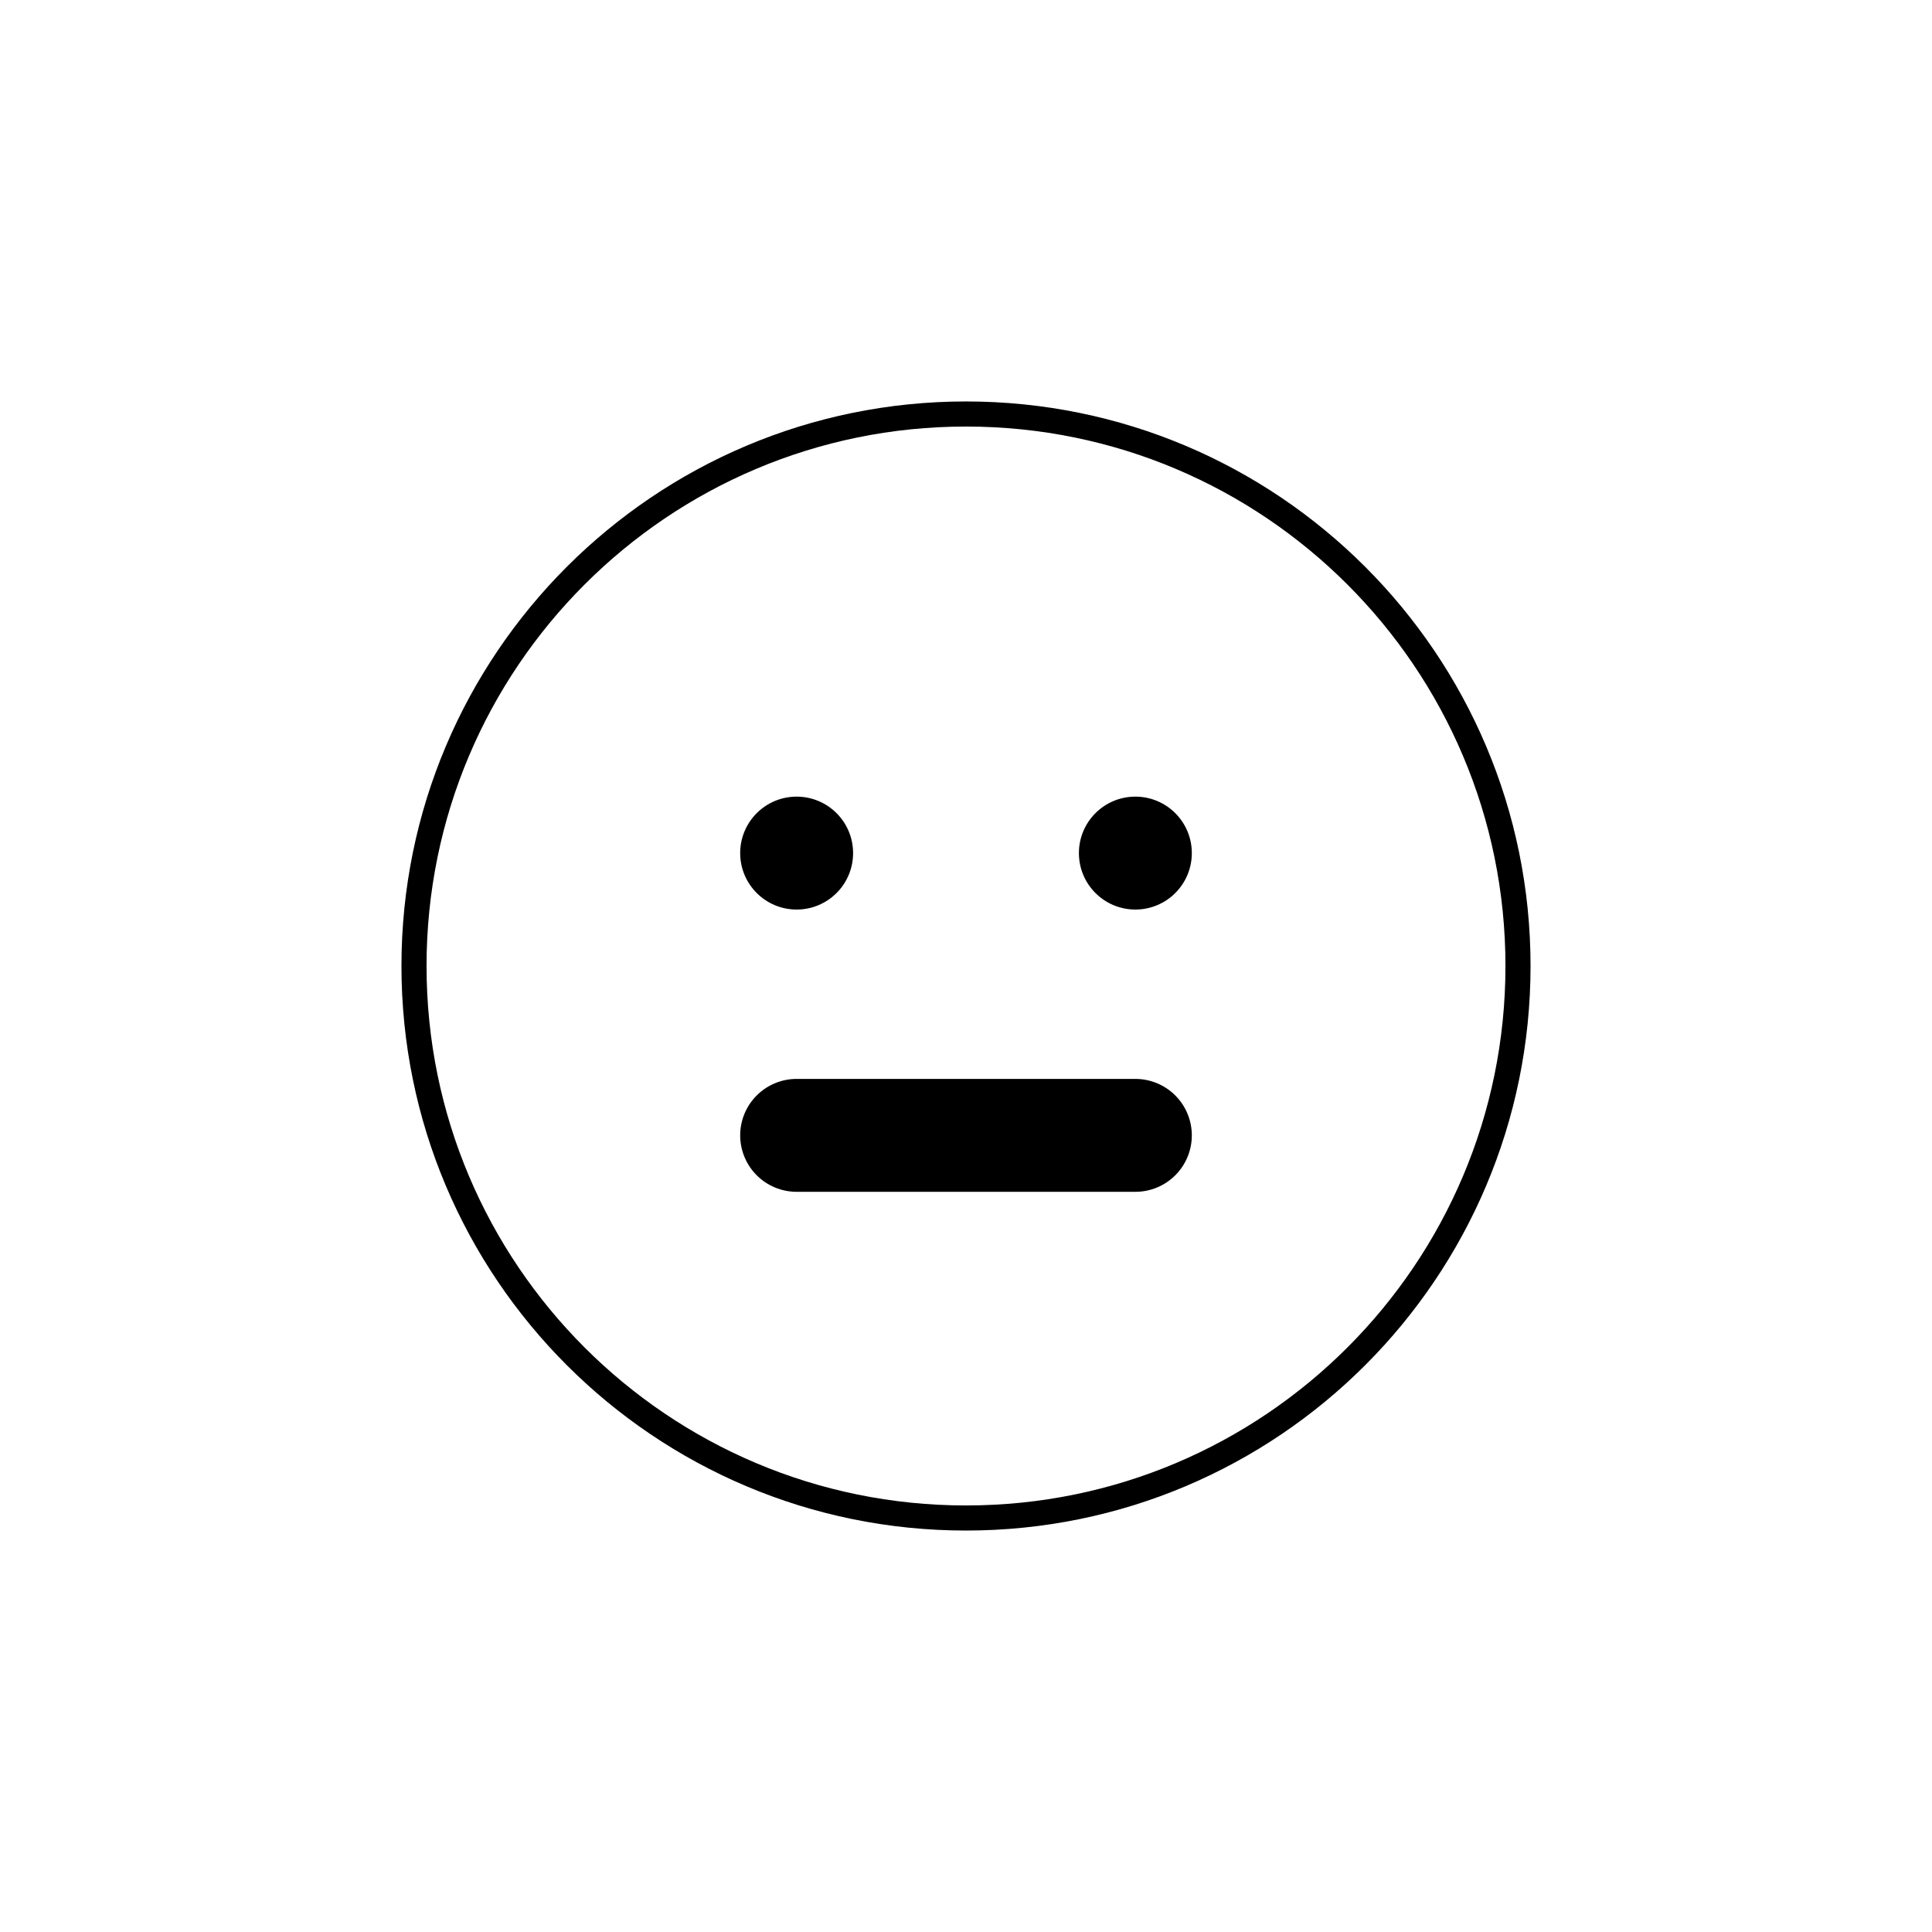 <svg width="77" height="77" viewBox="0 0 77 77" fill="none" xmlns="http://www.w3.org/2000/svg">
<path d="M60.5 38.5C60.5 50.65 50.65 60.5 38.5 60.5C26.35 60.5 16.5 50.65 16.5 38.5C16.5 26.35 26.35 16.5 38.5 16.5C50.65 16.5 60.5 26.35 60.5 38.5Z" stroke="black"/>
<path d="M45.25 47.5H31.75C31.153 47.5 30.581 47.263 30.159 46.841C29.737 46.419 29.5 45.847 29.5 45.25C29.5 44.653 29.737 44.081 30.159 43.659C30.581 43.237 31.153 43 31.75 43H45.25C45.847 43 46.419 43.237 46.841 43.659C47.263 44.081 47.5 44.653 47.5 45.25C47.5 45.847 47.263 46.419 46.841 46.841C46.419 47.263 45.847 47.5 45.25 47.5Z" fill="black"/>
<path d="M45.25 36.25C46.493 36.25 47.5 35.243 47.5 34C47.5 32.757 46.493 31.75 45.25 31.75C44.007 31.75 43 32.757 43 34C43 35.243 44.007 36.25 45.25 36.25Z" fill="black"/>
<path d="M31.75 36.25C32.993 36.25 34 35.243 34 34C34 32.757 32.993 31.75 31.75 31.75C30.507 31.75 29.5 32.757 29.5 34C29.5 35.243 30.507 36.25 31.75 36.25Z" fill="black"/>
</svg>
